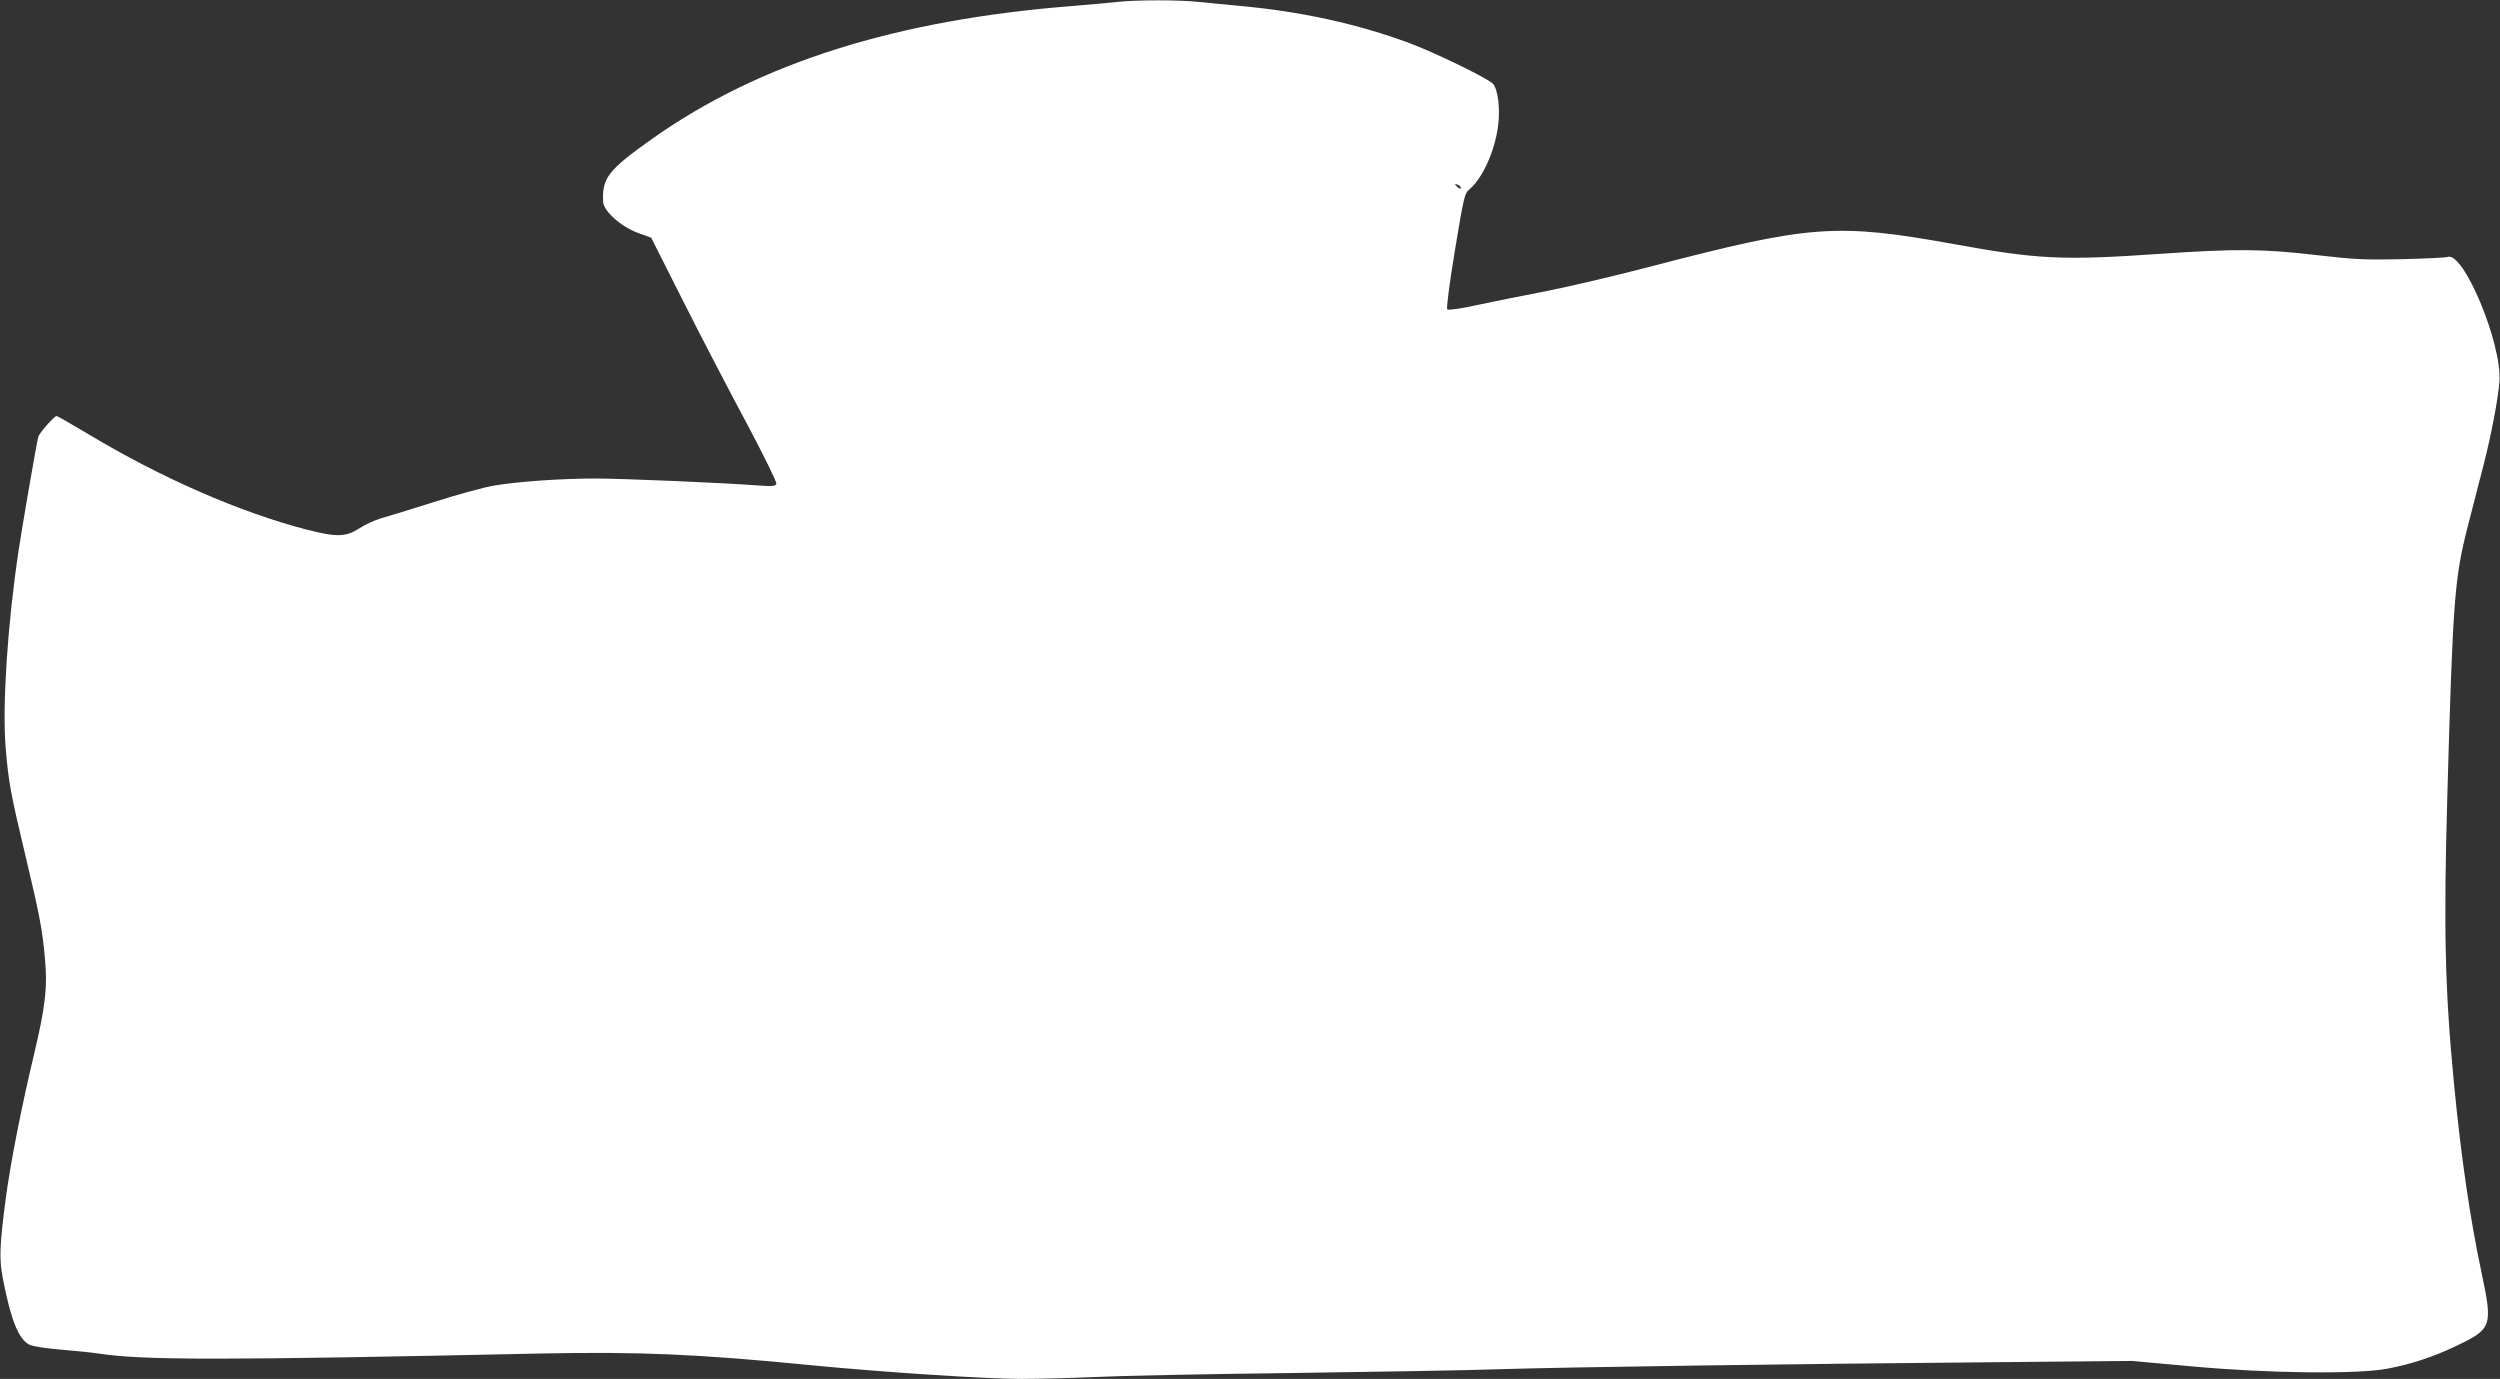 <?xml version="1.0" standalone="no"?>
<!DOCTYPE svg PUBLIC "-//W3C//DTD SVG 20010904//EN"
 "http://www.w3.org/TR/2001/REC-SVG-20010904/DTD/svg10.dtd">
<svg version="1.0" xmlns="http://www.w3.org/2000/svg"
 width="1280pt" height="706pt" viewBox="0 0 1280 706"
 preserveAspectRatio="xMidYMid meet">
<rect x="0" y="0" width="1280" height="706" fill="#333333" stroke="none"/>
<g transform="translate(0,706) scale(0.1,-0.1)"
fill="#ffffff" stroke="none">
<path d="M5720 7050 c-36 -4 -135 -13 -220 -20 -907 -70 -1610 -291 -2160
-680 -227 -161 -258 -201 -252 -324 3 -47 91 -126 177 -158 l69 -25 166 -329
c91 -181 237 -461 324 -623 86 -162 154 -300 151 -308 -4 -12 -21 -14 -88 -9
-178 14 -700 36 -837 36 -176 0 -392 -15 -520 -36 -52 -9 -192 -47 -310 -85
-118 -37 -240 -75 -270 -83 -30 -9 -80 -31 -110 -51 -69 -45 -117 -46 -272 -6
-340 88 -744 265 -1112 486 -87 52 -162 95 -166 95 -12 0 -87 -85 -94 -106 -7
-24 -80 -444 -101 -584 -56 -373 -84 -793 -66 -1009 14 -171 26 -237 101 -551
71 -298 87 -378 100 -526 14 -148 3 -244 -55 -489 -66 -277 -121 -557 -146
-745 -31 -238 -34 -306 -14 -408 40 -208 80 -308 134 -336 16 -9 86 -20 162
-26 74 -6 160 -15 193 -20 226 -35 631 -35 2261 0 508 10 802 -2 1400 -61 361
-35 884 -69 1063 -69 97 0 271 5 387 10 115 6 561 15 990 20 429 6 917 14
1085 20 320 10 1473 27 2575 36 l650 6 310 -28 c392 -36 848 -41 1002 -11 119
23 226 58 341 112 192 91 196 102 137 381 -59 279 -103 582 -140 959 -47 486
-54 798 -35 1470 29 1027 37 1124 106 1394 25 97 61 237 80 311 39 152 74 335
81 426 15 192 -185 672 -266 638 -9 -3 -113 -8 -231 -11 -188 -4 -243 -2 -440
21 -274 32 -413 33 -805 6 -494 -34 -621 -28 -1050 50 -604 109 -735 99 -1555
-115 -179 -47 -419 -103 -535 -126 -115 -22 -274 -54 -353 -71 -85 -19 -147
-27 -152 -22 -5 5 10 126 39 301 47 284 49 292 77 316 65 56 127 192 144 321
12 86 0 188 -26 217 -24 27 -300 161 -427 208 -266 99 -559 163 -872 191 -66
6 -159 15 -206 20 -98 11 -323 11 -419 0z m1760 -952 c0 -6 -6 -5 -15 2 -8 7
-15 14 -15 16 0 2 7 1 15 -2 8 -4 15 -11 15 -16z"/>
</g>
</svg>
